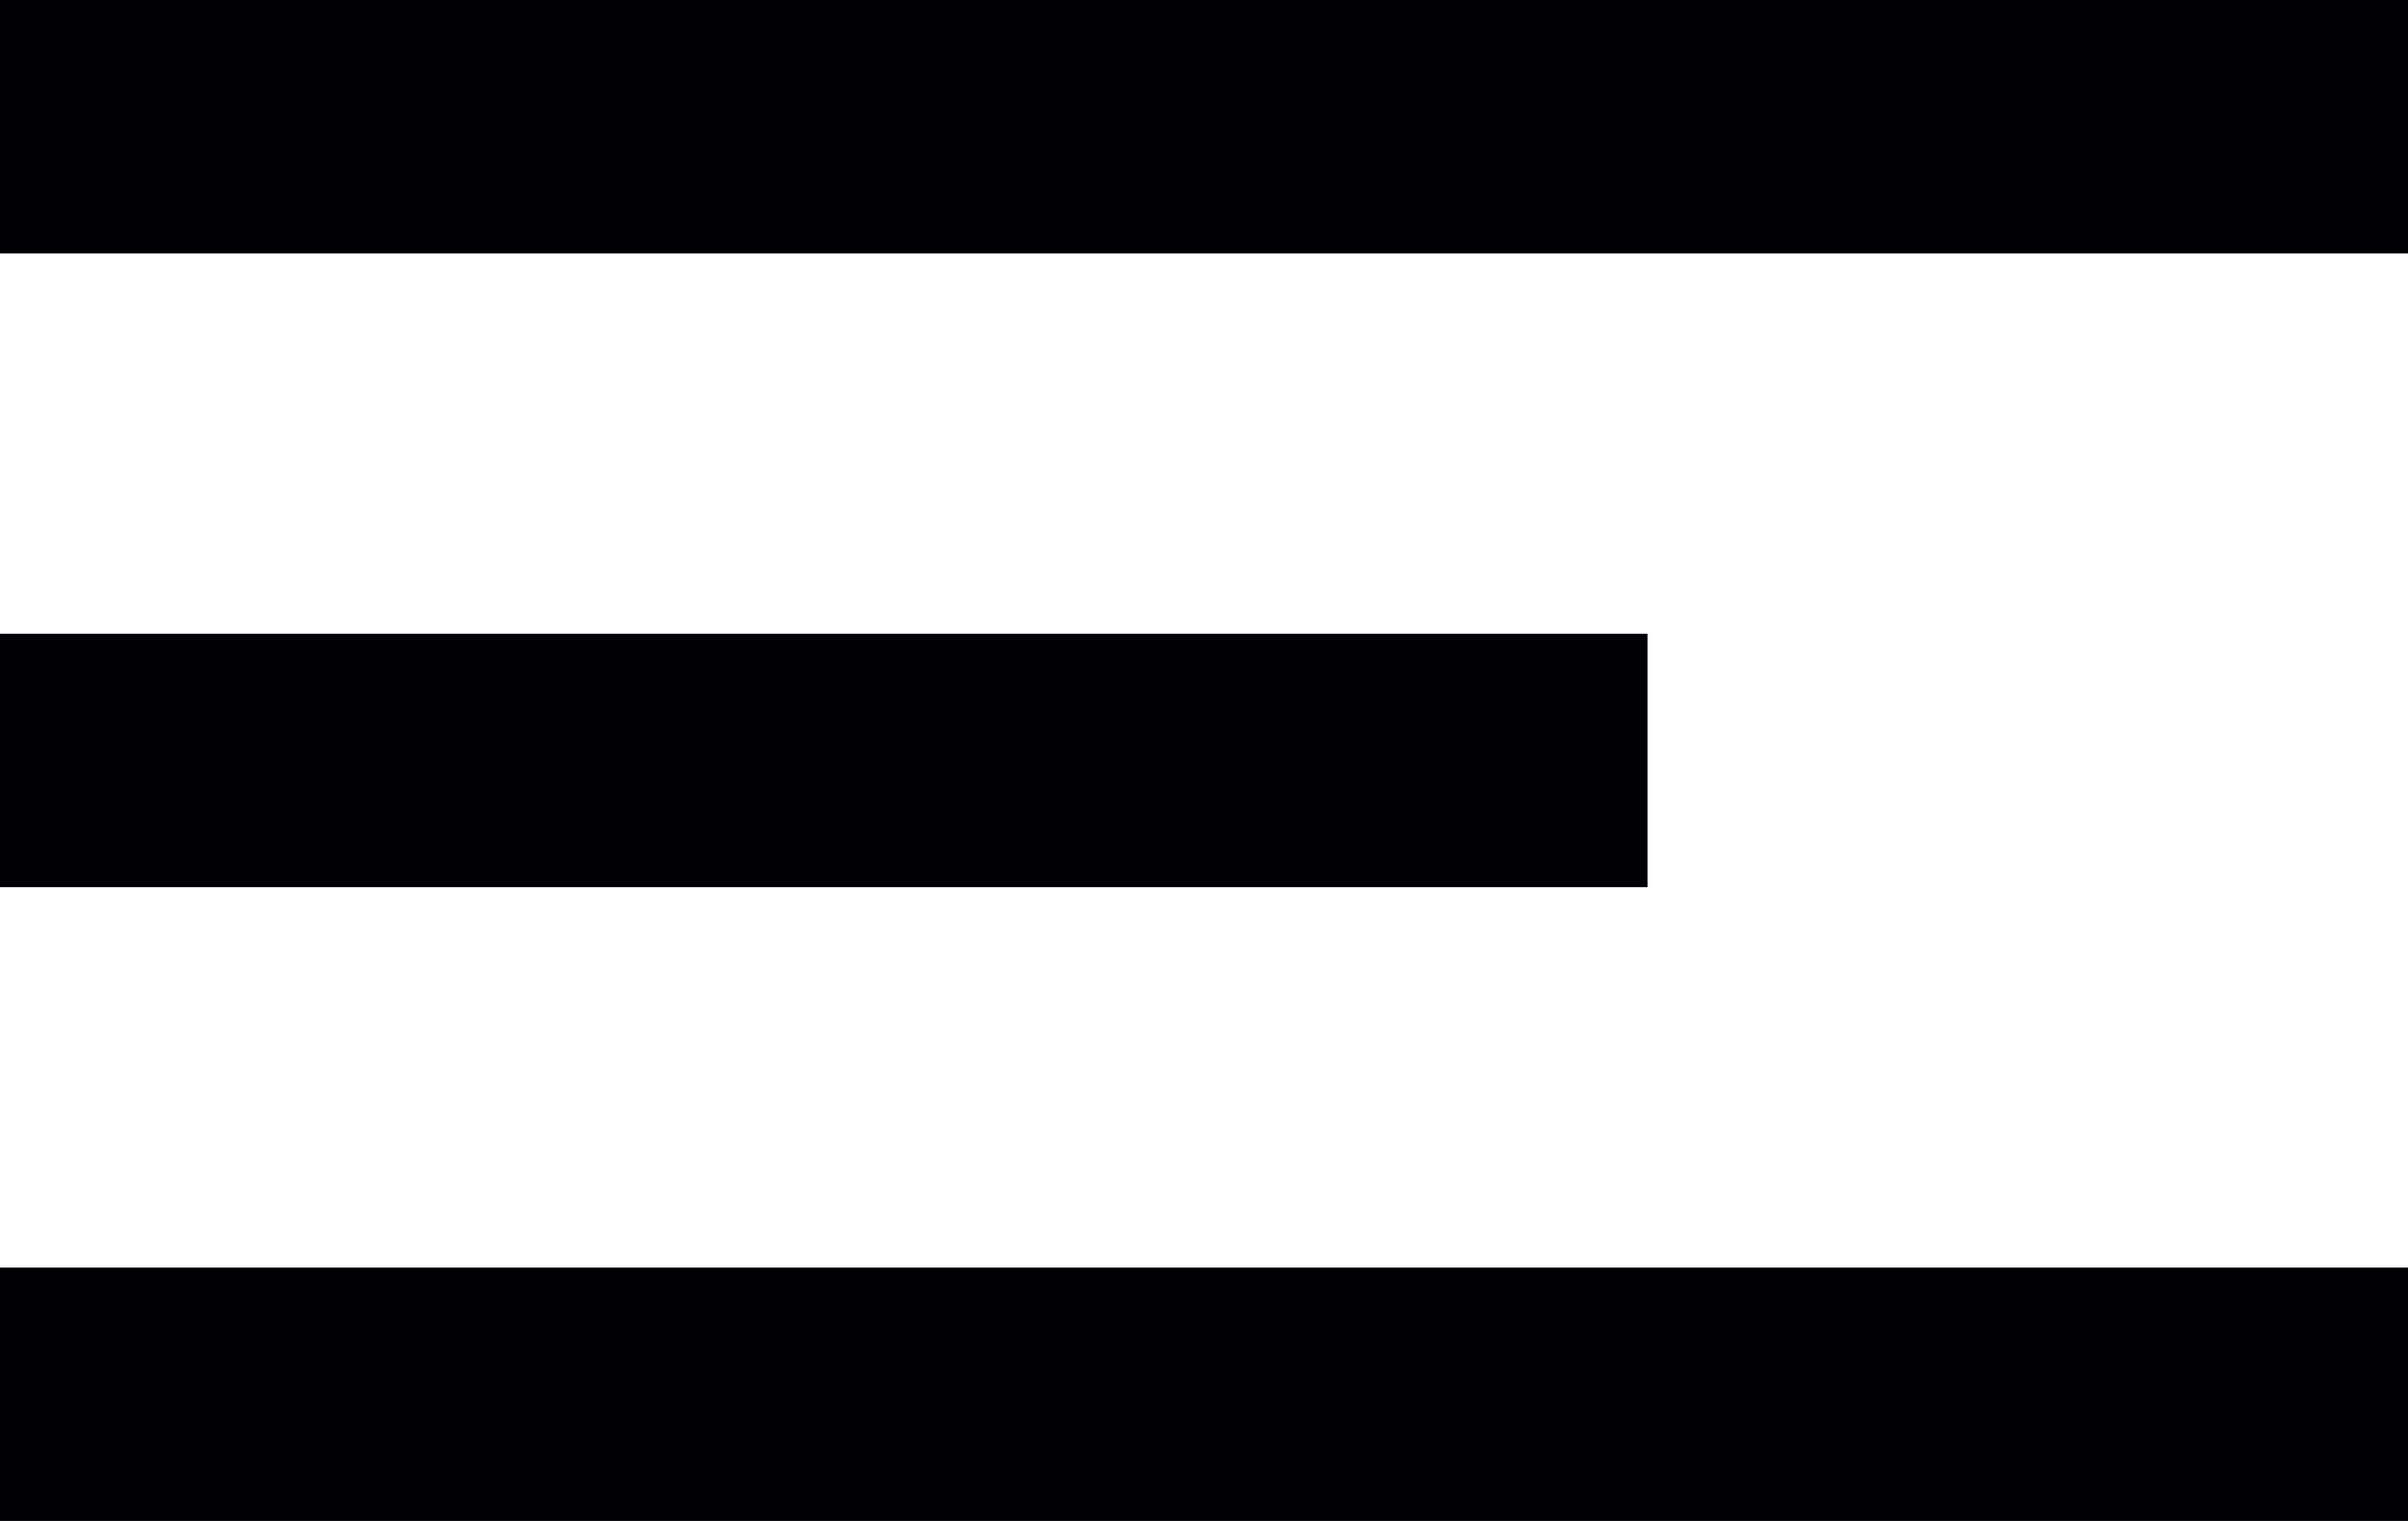 <?xml version="1.0" encoding="UTF-8"?> <svg xmlns="http://www.w3.org/2000/svg" width="19" height="12" viewBox="0 0 19 12" fill="none"><rect width="19" height="2" fill="#000003"></rect><rect y="5" width="13" height="2" fill="#000003"></rect><rect y="10" width="19" height="2" fill="#000003"></rect></svg> 